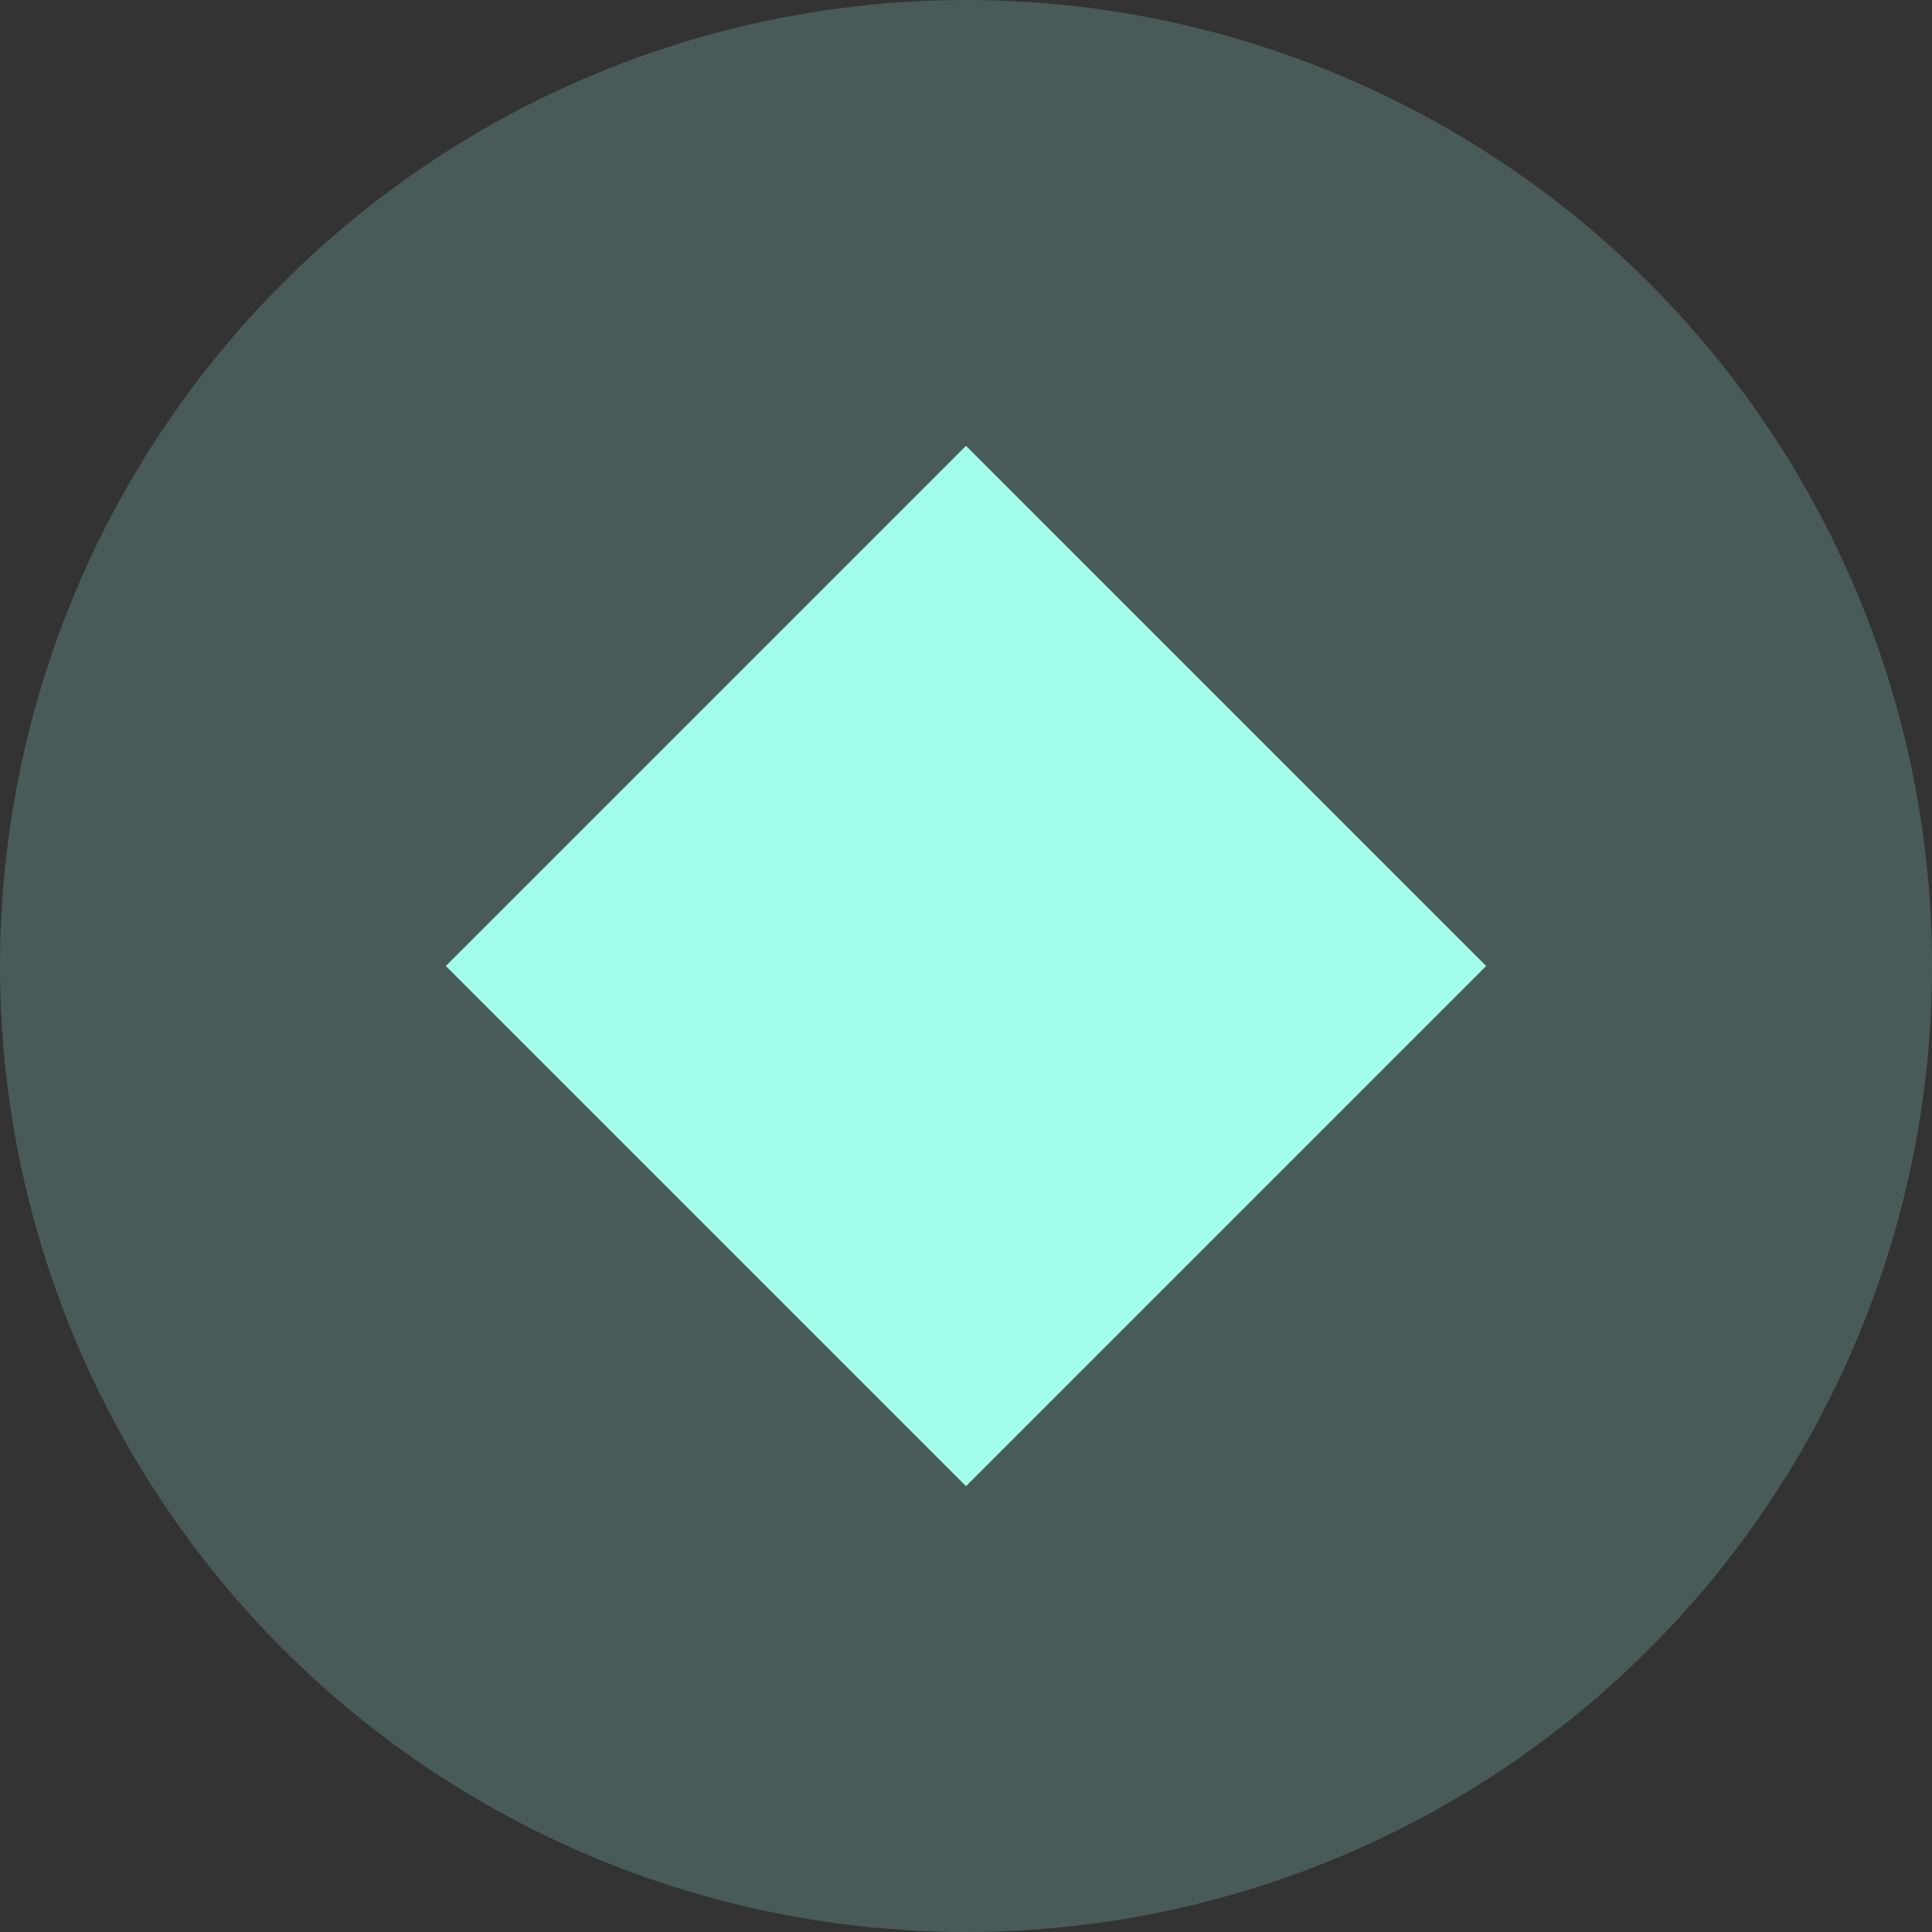 <svg xmlns="http://www.w3.org/2000/svg" width="26" height="26" viewBox="0 0 26 26">
    <rect x="0" y="0" width="26" height="26" fill="#333333" stroke="none"/>
    <g fill="#A2FDEB" fill-rule="nonzero">
        <circle cx="13" cy="13" r="13" opacity=".2"/>
        <path d="M13 6l7 7-7 7-7-7z"/>
    </g>
</svg>
